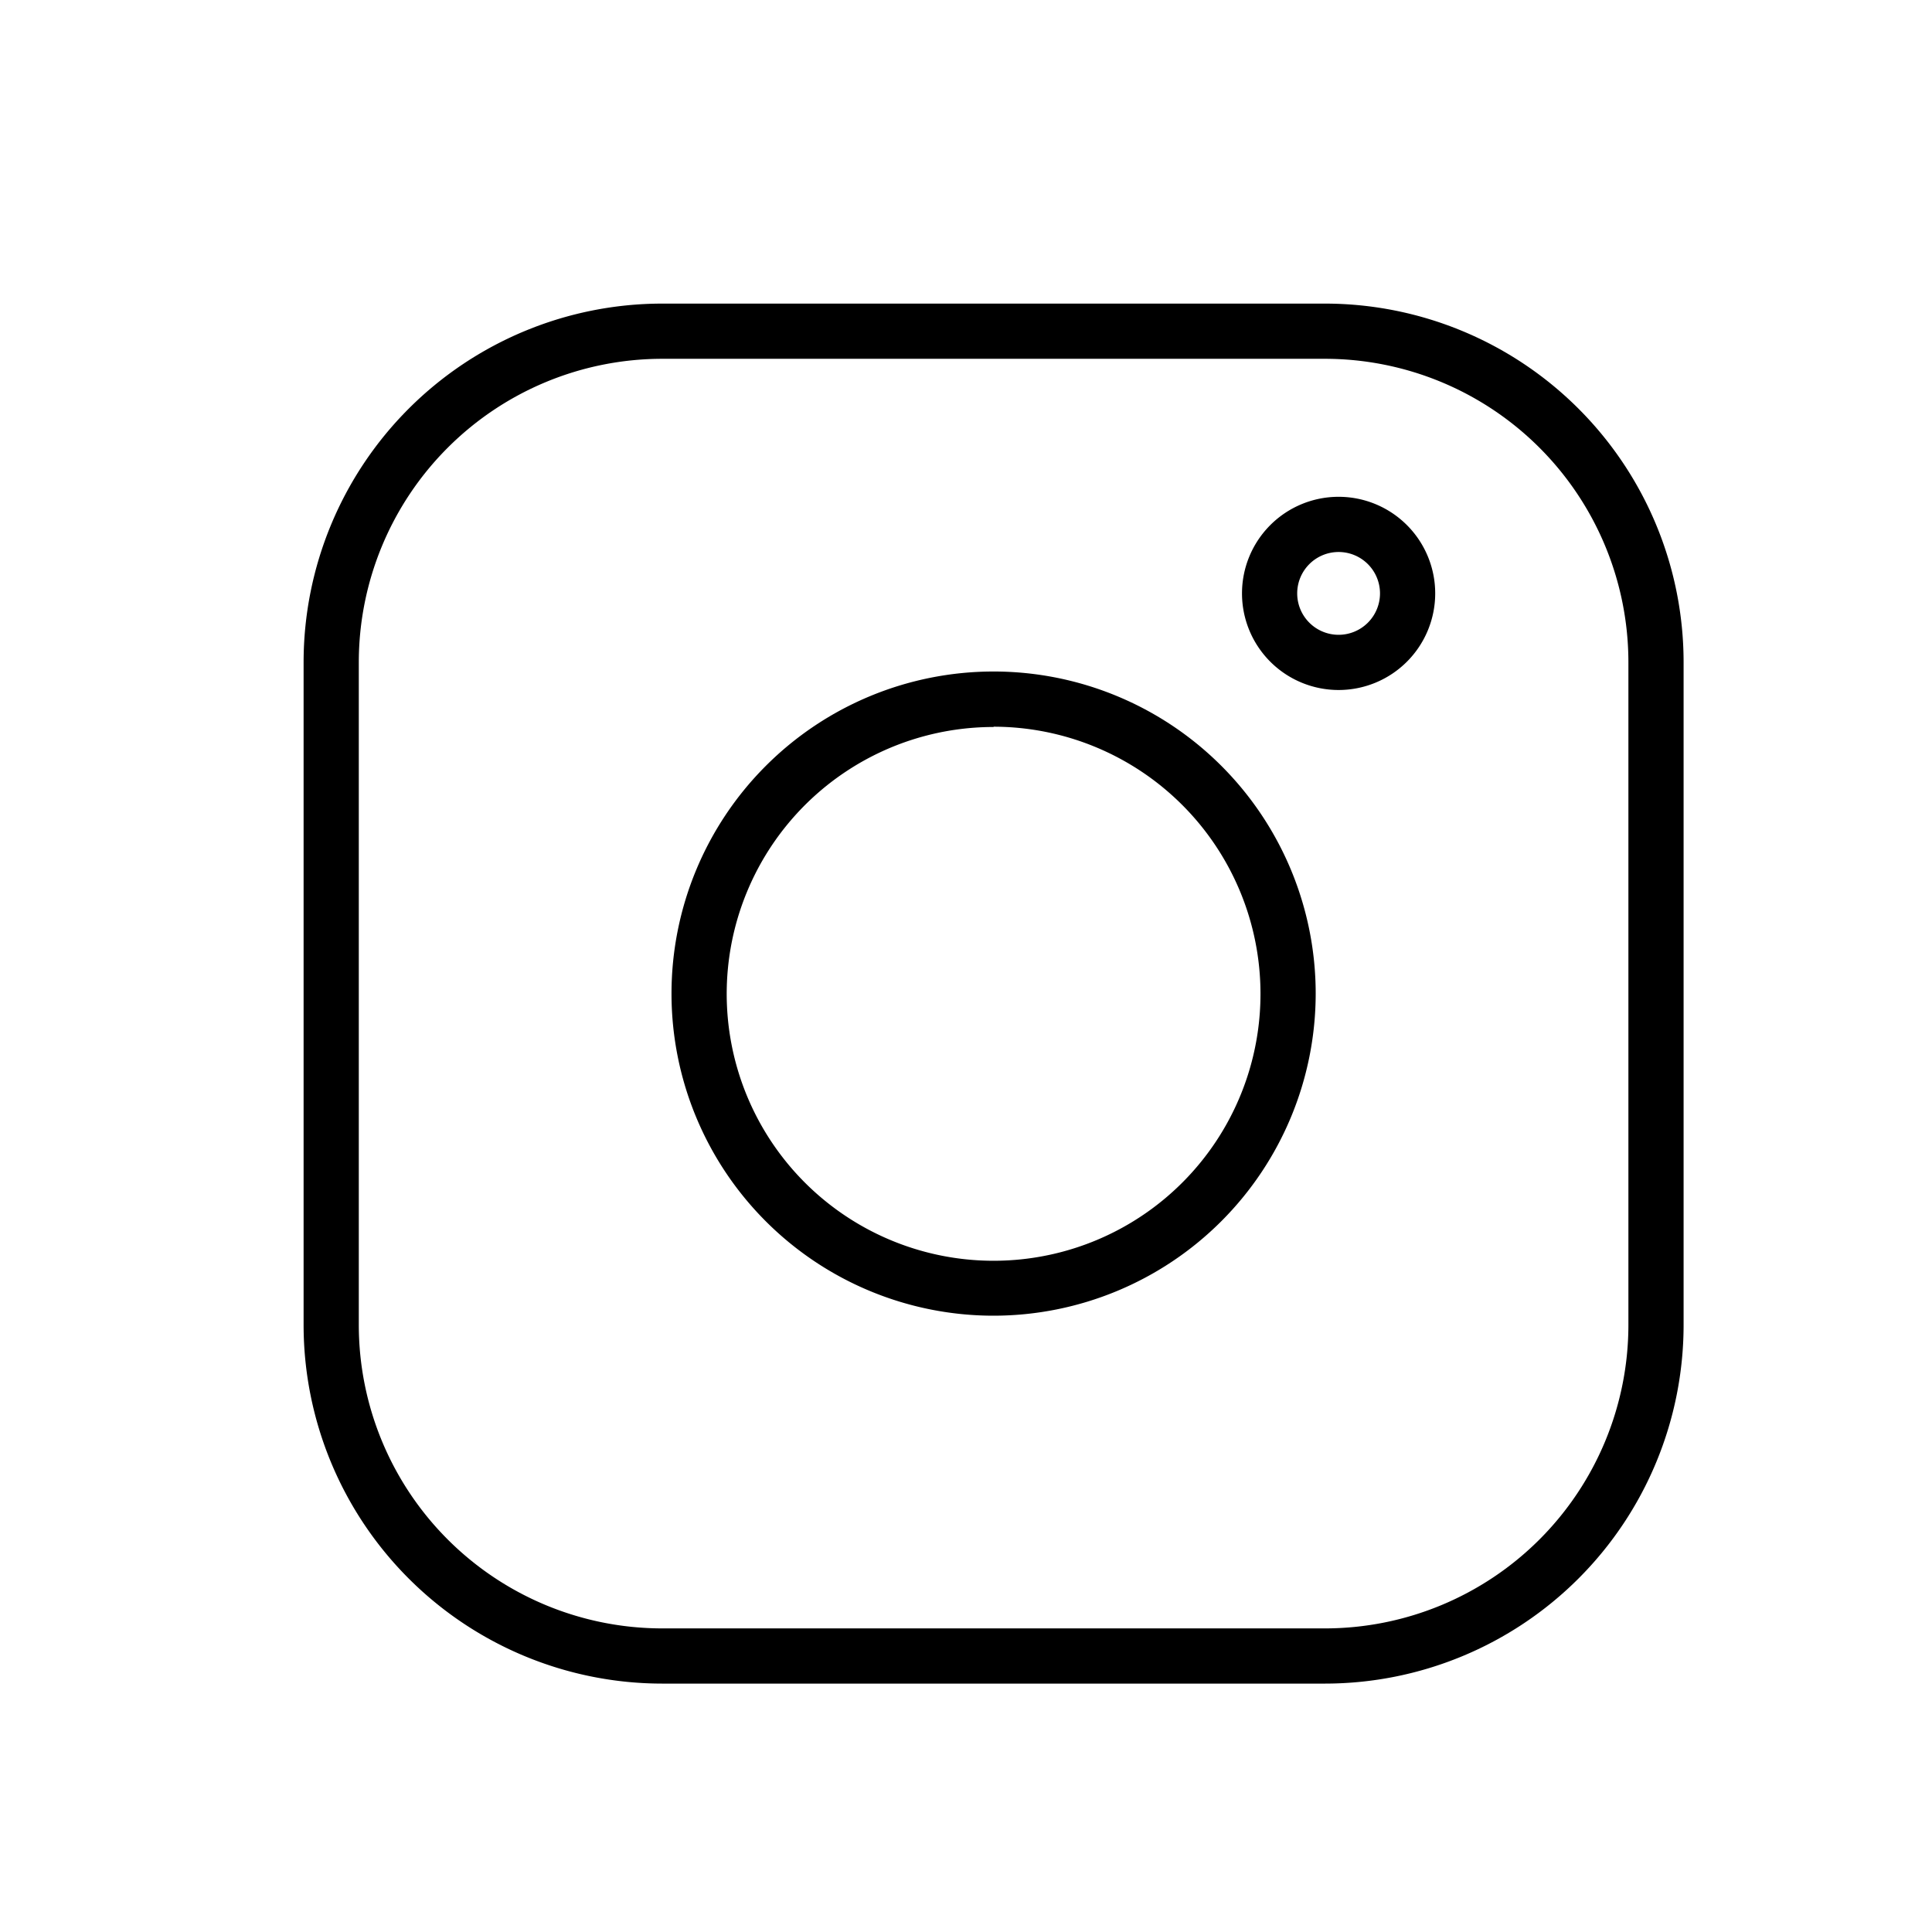 <?xml version="1.0" ?><!-- Uploaded to: SVG Repo, www.svgrepo.com, Generator: SVG Repo Mixer Tools -->
<svg fill="#000000" width="800px" height="800px" viewBox="-4 -4 70 70" xmlns="http://www.w3.org/2000/svg"><title/><path d="M44,57H20A13,13,0,0,1,7,44V20A13,13,0,0,1,20,7H44A13,13,0,0,1,57,20V44A13,13,0,0,1,44,57ZM20,9A11,11,0,0,0,9,20V44A11,11,0,0,0,20,55H44A11,11,0,0,0,55,44V20A11,11,0,0,0,44,9Z"/><path d="M32,43.67A11.67,11.67,0,1,1,43.67,32,11.68,11.68,0,0,1,32,43.67Zm0-21.33A9.67,9.67,0,1,0,41.67,32,9.68,9.68,0,0,0,32,22.33Z"/><path d="M44.5,21A3.5,3.5,0,1,1,48,17.5,3.5,3.5,0,0,1,44.5,21Zm0-5A1.5,1.5,0,1,0,46,17.5,1.5,1.5,0,0,0,44.5,16Z"/></svg>